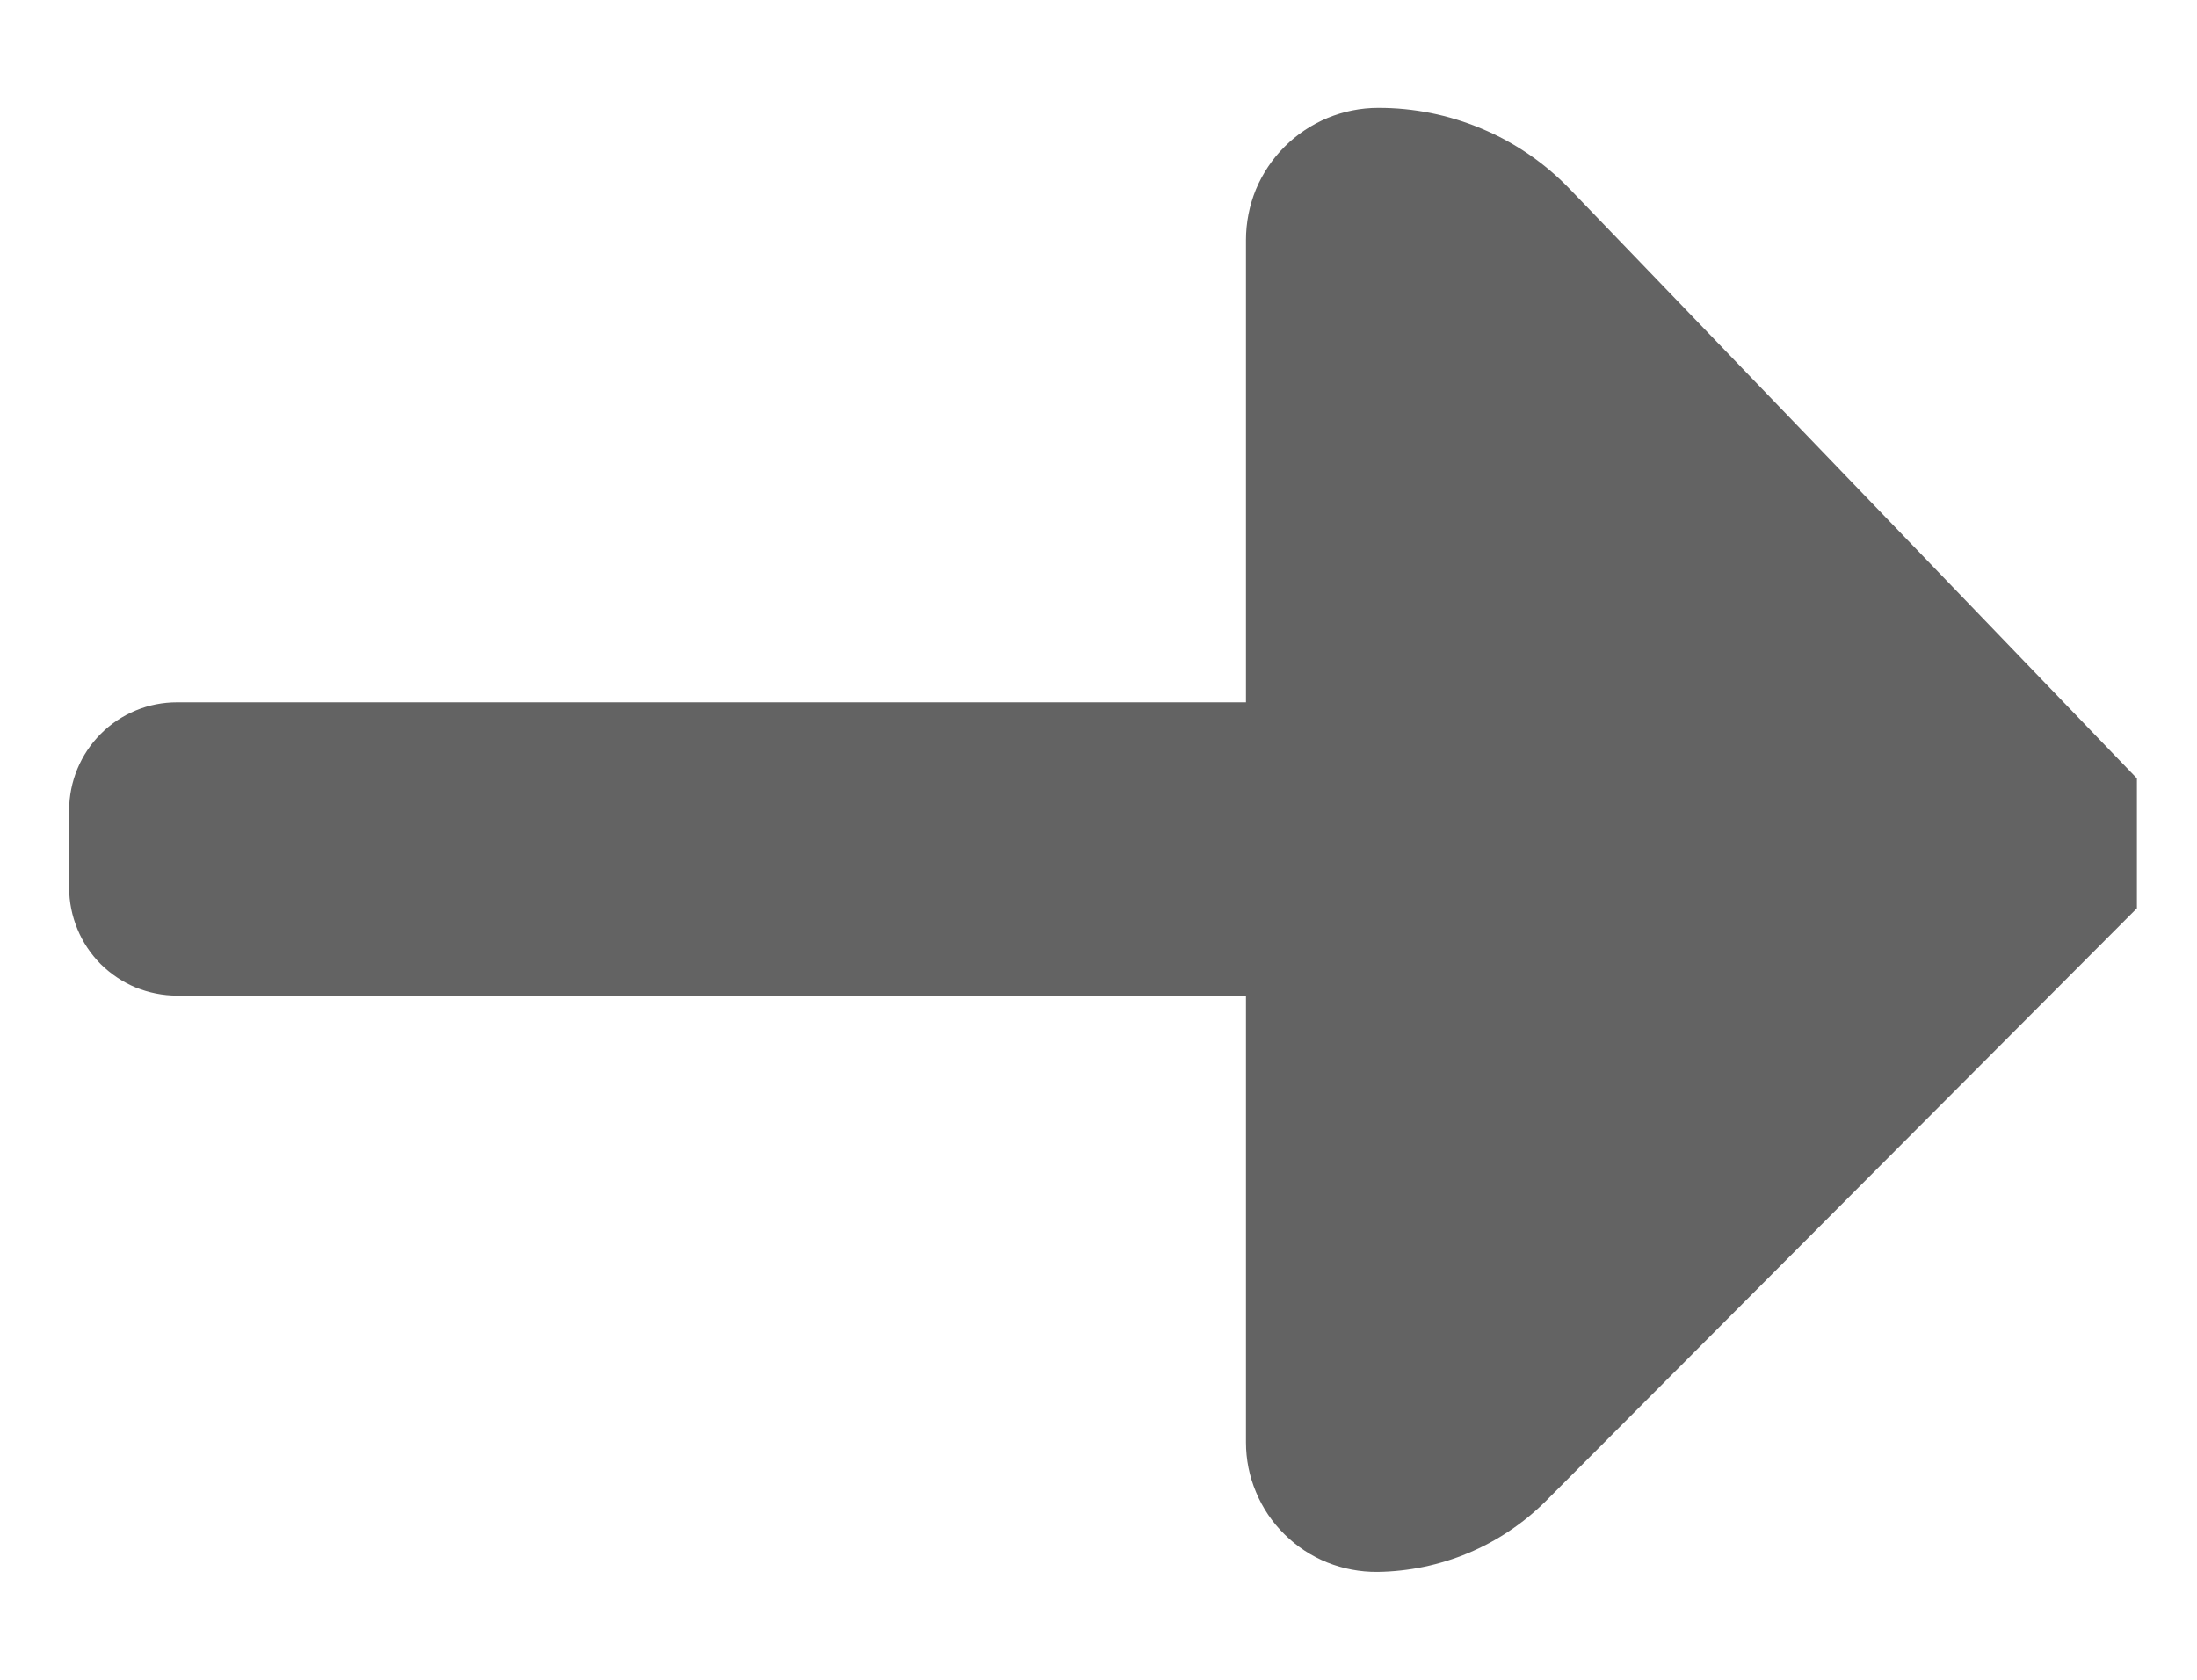 <svg width='17' height='13' viewBox='0 0 17 13' fill='none' xmlns='http://www.w3.org/2000/svg'><path d='M0.535 6.87V6.27C0.535 6.16 0.557 6.051 0.599 5.95C0.641 5.849 0.702 5.757 0.78 5.679C0.857 5.602 0.949 5.54 1.051 5.498C1.152 5.456 1.26 5.435 1.37 5.435H10.904C11.125 5.435 11.338 5.523 11.494 5.679C11.651 5.836 11.739 6.048 11.739 6.27V6.87C11.739 7.091 11.651 7.304 11.494 7.46C11.338 7.617 11.125 7.705 10.904 7.705H1.37C1.26 7.705 1.152 7.683 1.05 7.642C0.949 7.6 0.857 7.538 0.779 7.461C0.702 7.383 0.64 7.291 0.599 7.19C0.557 7.088 0.535 6.98 0.535 6.87Z' fill='#636363'/><path d='M16.535 6.024V7.029L11.957 11.621C11.611 11.964 11.145 12.159 10.657 12.165C10.525 12.166 10.393 12.141 10.27 12.092C10.146 12.042 10.034 11.968 9.94 11.875C9.845 11.782 9.77 11.671 9.719 11.548C9.667 11.426 9.641 11.294 9.641 11.162V1.858C9.641 1.724 9.667 1.591 9.718 1.466C9.77 1.342 9.845 1.23 9.94 1.135C10.035 1.04 10.148 0.965 10.272 0.913C10.396 0.862 10.529 0.835 10.663 0.835C10.938 0.834 11.211 0.889 11.465 0.996C11.719 1.102 11.949 1.259 12.141 1.457L16.535 6.024Z' fill='#636363'/></svg>